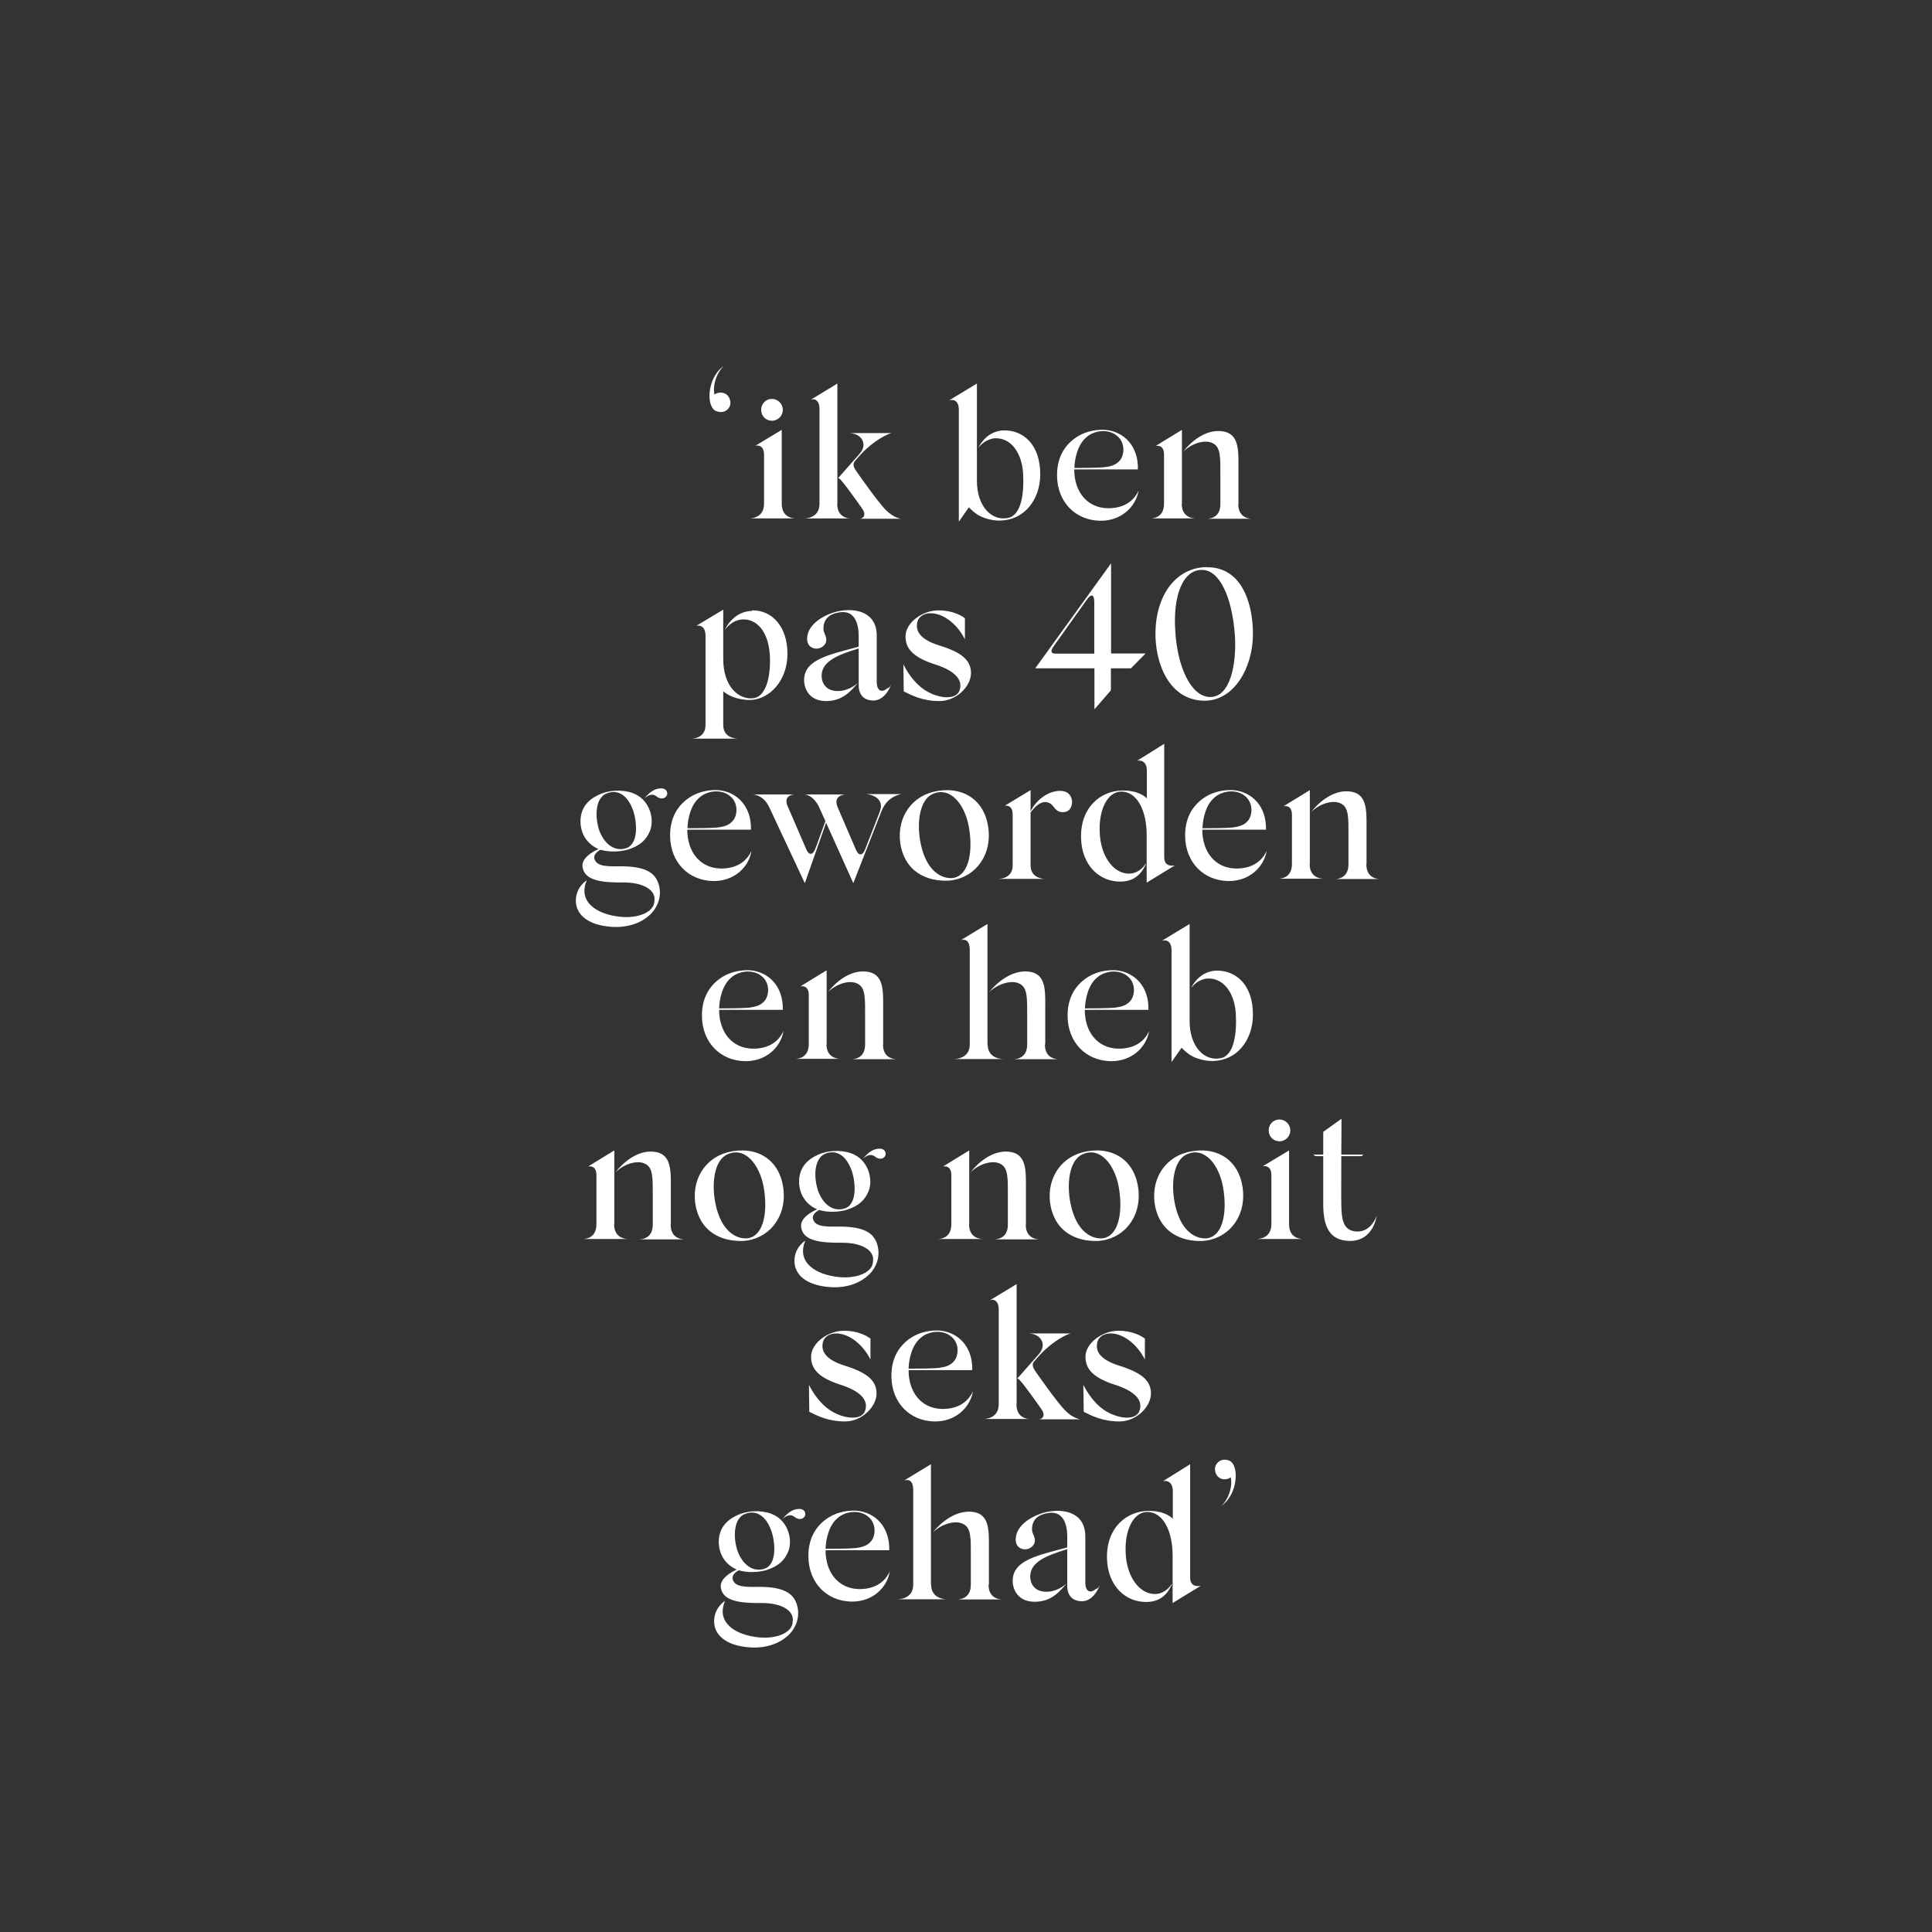 <?xml version="1.0" encoding="UTF-8"?>
<svg id="Layer_1" data-name="Layer 1" xmlns="http://www.w3.org/2000/svg" version="1.1" viewBox="0 0 1080 1080">
  <rect x="0" y="0" width="1080" height="1080" fill="#333333" stroke="none"/>
  <defs>
    <style>
      .cls-1 {
        fill: #fff;
        stroke-width: 0px;
      }
    </style>
  </defs>
  <path class="cls-1" d="M687.6,816.7c-1.1-.5-2.2-.8-3.6-.7-2.9.3-5.2,2.9-4.8,6s2.9,5.3,6,4.9c1.1-.1,2-.5,2.8-1.1,1.2,5.5-1.5,12.7-5.3,16,9.2-6.2,10.2-22.3,4.8-25.1M654.9,885.6c-1.3,2-4.7,6-10.6,5.4-7.9-.9-14.3-9.9-15-22.1-.9-13.4,4.3-24,12.4-23.7,8.4.3,13.8,10.4,13.8,24.5v26.4l15.7-9.6c-.3-.1-5.9,1.5-5.9-4.7v-63.3l-15.2,9.5c1.9-.6,5.5.2,5.5,5.5v15.5c-3.8-3.7-9.7-4.5-13.9-4.4-11.6.2-23.2,9-22.9,26.3.3,15.7,10.5,25,22.6,24.6,9.4-.3,12.3-7.1,13.7-9.8M612.4,888.4c-2.3,2.1-5.7,2-5.7-3.8v-25c.4-14.1-11.8-16.3-21-14.5-7.3,1.4-17.6,6.8-17.9,15.1-.2,4.6,3,5.9,5.3,5.9s5.6-1.9,5.4-5.3c-.2-2.4-1.6-3.6-1.6-5.9,0-6,4.2-8.3,8.5-9,6.9-1.4,11.2,3,11.2,13.2v5.9c-15.5,4.3-30,6.8-30.5,18.1-.2,5,2.6,12.3,12.3,12.3s14.1-6.1,17.8-10.1c-3.9,3.2-8.4,5-12.9,4.4-5.4-.6-7.6-4.9-7.4-8.9.4-7.7,8.9-11.2,20.7-14.8v20.5c0,5.5,3,8.6,8.3,8.6s9-5.8,10.1-9.7c-.1.3-.8,2.8-2.6,2.9M552.8,885.8v-19.8c0-10.1.7-20-9.6-20.9-9.5-.9-18,6.7-21.8,11.6,4.9-4.9,12.7-7,16.8-4.9,4.8,2.1,4.5,8.1,4.5,18.6v15.5c0,8.2-6.9,8.2-7.8,8.2h25.5c-.8,0-7.8,0-7.8-8.2M520.4,885.8v-67.3l-14.8,9c1.1-.2,4.9-1.2,4.9,5.6v52.7c0,8.2-8.2,8.2-9,8.2h28c-.8,0-9,0-9-8.2M468.9,848c5-3.6,11.9-3.7,16-.5,5.2,3.7,4.7,11,2,14.1-2.1,2.6-5.4,3.4-8.8,3.8-3.3.3-11.5.4-16.6.4.1-4.8,1.7-13.7,7.5-17.8M480,888.3c-11.2-.3-18.5-9.1-18.5-21.7h35.6c.3-13-7.7-21.1-18.1-22.1-4.4-.3-10.4.5-15.5,3.6-6,3.7-11.8,10.4-11.6,22.2.2,14.4,10.1,24.7,24,25,11.8.2,20-7.7,21.5-16.9-3.2,7-9.7,10.1-17.6,9.9M416.3,846.4c4.8-2.1,11.2-.9,14.9,9.4,2.1,6,3.3,18.3-3.5,21-4.7,1.8-11.5.3-15.4-9.7-2.9-9-1.7-18.3,3.9-20.7M426.8,887.1c-5.8-.2-13.8.8-16.4-2.6-1.9-2.5-.8-4.9,2.6-6.7,4.6,1.4,10.9,1.3,15.7-.2,6.6-2.2,9.8-5.3,11.9-10.2,2.8-7-.4-16.8-7.7-20.4-5.1-2.7-12.9-2.9-18.8-.8-4.7,1.8-12,5.6-12.3,15.1-.2,7.6,3.8,13.2,9.6,15.9l.5.2c-3.2,1.4-10,5.2-8.9,10.4,1.3,7.3,10.8,8.4,22.6,8.3,10.8-.1,18.6,4,17.5,10.5-.1,5.9-8.7,9.7-18.9,8.7-13.4-1.3-24-8.4-18.9-20.4,0,0-6.1,3.6-6.1,11.4s6.8,13.7,20,14.6c8.6.6,16.6-1.9,22-7.3,3.3-3.3,6.4-9.4,4.3-16.5-1.8-5.9-6.4-9.5-18.5-10M446.8,843.5c-3.7,0-6.4,2.1-9.4,5.6,3.8-3.3,5.7-2,7.5-.6,2.7,1.5,4.7.1,5.2-1.4.4-1.7-.6-3.6-3.3-3.6"/>
  <path class="cls-1" d="M640,760.1v-11.8c-.5-.4-5.6-4.4-14.8-4.4s-18.4,7.1-18.4,14.4c-.1,6.2,3.3,11.5,15.9,15.6,12.5,3.9,15.8,9.1,14.5,14-1.3,6.5-12.1,5.6-20,.3-5.5-3.7-9.6-10-11.6-14.1l.2,15.1c4.6,2.3,10.6,5.4,20,5.4s17.6-8.2,17.6-15.7c-.1-6.3-3.8-11.1-17.5-15.4-12.4-3.8-13-9.1-12.7-12.1.3-3.5,3.2-6,7.7-6,7.4.1,15,6.4,19.1,14.6M568.5,770.7c.5-.3,1.2.3,2.2,1.6,1.8,1.8,9.8,13,11.5,15.5,2.2,3,1,5.4-1.4,5.6h23.1s-4.3-.5-8.7-5.2c-4.5-4.6-15.5-20.3-16.5-21.8-1.5-2.2-2-3.9-.4-5.6l3.2-3.6c7.3-7.8,15.2-11.5,17.1-11.8h-23.5c7,.3,10.3,6.4,5.6,11.6l-12.1,13.7ZM568.3,785.1v-67.3c.1,0-15,9.1-15,9.1,2.4-1.1,5,.6,5,4.9v53.2c0,8-7.6,8.2-8.3,8.2h25.5c-.7,0-7.3-.2-7.3-8.2M515.3,747.3c5-3.6,11.9-3.7,16-.5,5.2,3.7,4.7,11,2,14.1-2.1,2.6-5.4,3.4-8.8,3.8-3.3.3-11.5.4-16.6.4.1-4.8,1.7-13.7,7.5-17.8M526.4,787.6c-11.2-.3-18.5-9.1-18.5-21.7h35.6c.3-13-7.7-21.1-18.1-22.1-4.4-.3-10.4.5-15.5,3.6-6,3.7-11.8,10.4-11.6,22.2.2,14.4,10.1,24.7,24,25,11.8.2,20-7.7,21.6-16.9-3.2,7-9.7,10.1-17.6,9.9M486.6,760.1v-11.8c-.5-.4-5.6-4.4-14.8-4.4s-18.4,7.1-18.4,14.4c-.1,6.2,3.3,11.5,15.9,15.6,12.5,3.9,15.8,9.1,14.5,14-1.3,6.5-12.1,5.6-20,.3-5.5-3.7-9.6-10-11.6-14.1l.2,15.1c4.6,2.3,10.6,5.4,20,5.4s17.6-8.2,17.6-15.7c-.1-6.3-3.8-11.1-17.5-15.4-12.4-3.8-13-9.1-12.7-12.1.3-3.5,3.2-6,7.7-6,7.4.1,15,6.4,19.1,14.6"/>
  <path class="cls-1" d="M758.1,688.4c-7-.5-8.2-6.1-8.3-15.2-.1-3.2,0-15.6,0-26.9h11.4l.9-.9h-12.3c.1-10.5.1-20,.1-20l-10.2,7.3v12.7h-5.6l1.3.9h4.3v26.6c0,11.6,2.7,20.5,14.6,20.8,10.7.2,14.4-8.7,15.3-14.1-1.6,4.5-5.5,9.3-11.6,8.8M720.6,684.5v-41.4l-14.8,8.9c1.9-.5,4.9.1,4.9,5v27.4c0,8.2-7.6,8.2-8.4,8.2h26.2c-.9,0-7.9,0-7.9-8.2M715.2,638c3.4,0,6.1-2.8,6.1-6.1s-2.7-6.1-6.1-6.1-6,2.7-6,6.1,2.6,6.1,6,6.1M683.6,663.1c2.4,12.7.8,27.5-8.7,29.1-6.3.7-14.9-3.7-18.1-19.1-2.4-11.4-.8-24.7,6.8-27.9,9.8-4.3,17.7,5.9,20,17.9M672,693.7c13.8-.7,24.4-12.5,22.8-28.5-1.9-17.8-15.8-24.9-31.1-21.1-13.5,3.5-20.8,16.4-17.9,30.6,3.8,17,18.5,19.3,26.2,19M625.3,663.1c2.4,12.7.8,27.5-8.7,29.1-6.3.7-14.9-3.7-18.1-19.1-2.4-11.4-.8-24.7,6.8-27.9,9.8-4.3,17.7,5.9,20,17.9M613.6,693.7c13.8-.7,24.4-12.5,22.8-28.5-1.9-17.8-15.8-24.9-31.1-21.1-13.5,3.5-20.8,16.4-17.9,30.6,3.8,17,18.5,19.3,26.2,19M573.5,684.5v-19.8c0-10.1.6-20-9.7-20.9-9.4-.9-17.6,6.7-21.3,11.6,4.9-4.9,12.3-7,16.5-4.9,4.7,2.1,4.4,8.1,4.4,18.6v15.5c0,8.2-6.8,8.2-7.7,8.2h25.5c-.8,0-7.8,0-7.8-8.2M541.8,684.5v-41.4l-14.7,9c.7-.2,4.7-.7,4.7,4.7v27.6c0,8.2-6.8,8.2-7.7,8.2h25.5c-.8,0-7.9,0-7.9-8.2M461.2,645c4.8-2.1,11.2-.9,14.9,9.4,2.1,6,3.3,18.3-3.5,21-4.7,1.8-11.5.3-15.3-9.7-2.9-9-1.7-18.3,3.9-20.7M471.7,685.7c-5.8-.2-13.8.8-16.4-2.6-1.9-2.5-.8-4.9,2.6-6.7,4.6,1.4,10.9,1.3,15.7-.2,6.6-2.2,9.8-5.3,11.9-10.2,2.8-7-.4-16.8-7.7-20.4-5.1-2.7-12.9-2.9-18.8-.8-4.7,1.8-12,5.6-12.3,15.1-.2,7.6,3.8,13.2,9.6,15.9l.5.2c-3.2,1.4-10,5.1-8.9,10.4,1.3,7.3,10.8,8.4,22.6,8.3,10.8-.1,18.6,4,17.5,10.5-.1,5.9-8.7,9.7-18.9,8.7-13.4-1.3-24-8.4-18.9-20.4,0,0-6.1,3.6-6.1,11.4s6.8,13.7,20,14.6c8.6.6,16.6-1.9,22-7.3,3.3-3.3,6.4-9.4,4.3-16.5-1.8-5.9-6.4-9.5-18.5-10M491.8,642.1c-3.7,0-6.4,2.1-9.4,5.6,3.8-3.3,5.7-2,7.5-.6,2.7,1.5,4.7.1,5.1-1.4.4-1.7-.6-3.6-3.3-3.6M426.8,663.1c2.4,12.7.8,27.5-8.7,29.1-6.3.7-14.9-3.7-18.1-19.1-2.4-11.4-.8-24.7,6.8-27.9,9.8-4.3,17.7,5.9,20,17.9M415.2,693.7c13.8-.7,24.4-12.5,22.8-28.5-1.9-17.8-15.8-24.9-31.1-21.1-13.5,3.5-20.8,16.4-17.9,30.6,3.8,17,18.5,19.3,26.2,19M375,684.5v-19.8c0-10.1.6-20-9.7-20.9-9.4-.9-17.6,6.7-21.3,11.6,4.9-4.9,12.3-7,16.5-4.9,4.7,2.1,4.4,8.1,4.4,18.6v15.5c0,8.2-6.8,8.2-7.7,8.2h25.5c-.8,0-7.8,0-7.8-8.2M343.4,684.5v-41.4l-14.7,9c.7-.2,4.7-.7,4.7,4.7v27.6c0,8.2-6.8,8.2-7.7,8.2h25.5c-.8,0-7.9,0-7.9-8.2"/>
  <path class="cls-1" d="M665,570.7v-54.2l-15.5,9.4c2.7-.8,5.4.4,5.4,5.4v62.4l5.6-8s2.1,2.2,4.4,3.8c3.9,2.6,9.1,3.6,12.5,3.6,14.4,0,22.9-12,23-25.7.1-17.1-9.7-25.1-20.6-24.8-8,.3-12.6,6.6-14,9.8,1.3-1.9,4.7-5.2,9.4-5.4,8.8-.3,14.8,8,15.6,19.3.7,11.2-.9,23.7-8.3,25.2-9,2-17.5-6.1-17.5-20.8M613.9,545.9c5-3.6,11.9-3.7,16-.5,5.2,3.7,4.7,11,2,14.1-2.1,2.6-5.4,3.4-8.8,3.8-3.3.3-11.5.4-16.6.4.1-4.8,1.7-13.7,7.5-17.8M624.9,586.2c-11.2-.3-18.5-9.1-18.5-21.7h35.6c.3-13-7.7-21.1-18.1-22.1-4.4-.3-10.4.5-15.5,3.6-6,3.7-11.8,10.4-11.6,22.2.2,14.4,10.1,24.7,24,25,11.8.2,20-7.7,21.6-16.9-3.2,7-9.7,10.1-17.6,9.9M584.3,583.8v-19.8c0-10.1.7-20-9.6-20.9-9.5-.9-18,6.7-21.8,11.6,4.9-4.9,12.7-7,16.8-4.9,4.8,2.1,4.5,8.1,4.5,18.6v15.5c0,8.2-6.9,8.2-7.8,8.2h25.5c-.8,0-7.8,0-7.8-8.2M552,583.8v-67.3l-14.8,9c1.1-.2,4.9-1.2,4.9,5.6v52.7c0,8.2-8.2,8.2-9,8.2h28c-.8,0-9,0-9-8.2M493.7,583.8v-19.8c0-10.1.6-20-9.7-20.9-9.4-.9-17.6,6.7-21.3,11.6,4.9-4.9,12.3-7,16.5-4.9,4.7,2.1,4.4,8.1,4.4,18.6v15.5c0,8.2-6.8,8.2-7.7,8.2h25.5c-.8,0-7.8,0-7.8-8.2M462.1,583.8v-41.4l-14.7,9c.7-.2,4.7-.7,4.7,4.7v27.6c0,8.2-6.8,8.2-7.7,8.2h25.5c-.8,0-7.9,0-7.9-8.2M409.4,545.9c5-3.6,11.9-3.7,16-.5,5.2,3.7,4.7,11,2,14.1-2.1,2.6-5.4,3.4-8.8,3.8-3.3.3-11.5.4-16.6.4.1-4.8,1.7-13.7,7.5-17.8M420.5,586.2c-11.2-.3-18.5-9.1-18.5-21.7h35.6c.3-13-7.7-21.1-18.1-22.1-4.4-.3-10.4.5-15.5,3.6-6,3.7-11.8,10.4-11.6,22.2.2,14.4,10.1,24.7,24,25,11.8.2,20-7.7,21.6-16.9-3.2,7-9.7,10.1-17.6,9.9"/>
  <path class="cls-1" d="M763.9,483.1v-19.8c0-10.1.6-20-9.7-20.9-9.4-.9-17.6,6.7-21.3,11.6,4.9-4.9,12.3-7,16.5-4.9,4.7,2.1,4.4,8.1,4.4,18.6v15.5c0,8.2-6.8,8.2-7.7,8.2h25.5c-.8,0-7.8,0-7.8-8.2M732.2,483.1v-41.4l-14.7,9c.7-.2,4.7-.7,4.7,4.7v27.6c0,8.2-6.8,8.2-7.7,8.2h25.5c-.8,0-7.9,0-7.9-8.2M679.6,445.2c5-3.6,11.9-3.7,16-.5,5.1,3.7,4.7,11,2,14.1-2.1,2.6-5.4,3.4-8.8,3.8-3.3.3-11.5.4-16.6.4.1-4.8,1.7-13.7,7.5-17.8M690.6,485.5c-11.2-.3-18.5-9.1-18.5-21.7h35.6c.3-13-7.7-21.1-18.1-22.1-4.4-.3-10.4.5-15.5,3.6-6,3.7-11.8,10.4-11.6,22.2.2,14.4,10.1,24.7,24,25,11.8.2,20-7.7,21.6-16.9-3.2,7-9.7,10.1-17.6,9.9M640.4,482.9c-1.3,2-4.7,6-10.6,5.4-7.9-.9-14.3-9.9-15-22.1-.9-13.4,4.3-24,12.4-23.7,8.4.3,13.8,10.4,13.8,24.5v26.4l15.7-9.6c-.3-.1-5.9,1.5-5.9-4.7v-63.3l-15.2,9.5c1.9-.6,5.5.2,5.5,5.5v15.5c-3.8-3.7-9.7-4.5-13.9-4.4-11.6.2-23.2,9-22.9,26.3.3,15.7,10.5,25,22.6,24.6,9.4-.3,12.3-7.1,13.7-9.8M575.3,455.2s0-.1.1-.1h-.1ZM593,442.1c-6.2-.2-13.2,4.2-16.9,11.4v-11.8l-14.4,8.7c2-.3,4.4.6,4.4,4.9v28.4c0,7.6-7.5,7.6-8.3,7.6h26.8c-.8,0-8.5,0-8.5-7.6v-29.5c5.5-7.6,9.6-6.1,11.5-4.7,1.9,1.5,2.5,4.6,6.8,4.5,3.8-.1,4.9-3.4,4.9-5.7s-1.3-6-6.3-6.2M541.5,461.7c2.4,12.7.8,27.5-8.7,29.1-6.3.7-14.9-3.7-18.1-19.1-2.4-11.4-.8-24.7,6.8-27.9,9.8-4.3,17.7,5.9,20,17.9M529.8,492.3c13.8-.7,24.4-12.5,22.8-28.5-1.9-17.8-15.8-24.9-31.1-21.1-13.5,3.5-20.8,16.4-17.9,30.6,3.8,17,18.5,19.3,26.2,19M484.7,444c5.4.6,9.1,4,7.3,9.1l-.4,1.2-7.3,18.7c-.9,2.5-1.8,4.6-3.2,4.6s-1.9-1.1-2.8-3l-10.2-23.7c-2.5-6.5,4.4-6.8,4.4-6.8h-22.7s4.4,0,7.9,6.7l3.7,8.2-4.7,13c-1.2,3.4-2.1,5.3-3.5,5.3s-2.1-1.7-2.6-2.8l-10.5-24.3c-2.2-5.9,3.9-6.1,3.9-6.1h-23.1s5.6.1,8.9,6.7l20.1,42.9,11.9-33.8,15.2,33.8,15.7-40.1c.8-2,2-4.1,3.3-5.4,2.9-3.4,7.8-4.3,7.8-4.3h-18.9ZM391.7,445.2c5-3.6,11.9-3.7,16-.5,5.2,3.7,4.7,11,2,14.1-2.1,2.6-5.4,3.4-8.8,3.8-3.3.3-11.5.4-16.6.4.1-4.8,1.7-13.7,7.5-17.8M402.7,485.5c-11.2-.3-18.5-9.1-18.5-21.7h35.6c.3-13-7.7-21.1-18.1-22.1-4.4-.3-10.4.5-15.5,3.6-6,3.7-11.8,10.4-11.6,22.2.2,14.4,10.1,24.7,24,25,11.8.2,20-7.7,21.5-16.9-3.2,7-9.7,10.1-17.6,9.9M339,443.6c4.8-2.1,11.2-.9,14.9,9.4,2.1,6,3.3,18.3-3.5,21-4.7,1.8-11.5.3-15.4-9.7-2.9-9-1.7-18.3,3.9-20.7M349.5,484.3c-5.8-.2-13.8.8-16.4-2.6-1.9-2.5-.8-4.9,2.6-6.7,4.6,1.4,10.9,1.3,15.7-.2,6.6-2.2,9.8-5.3,11.9-10.2,2.8-7-.4-16.8-7.7-20.4-5.1-2.7-12.9-2.9-18.8-.8-4.7,1.8-12,5.6-12.3,15.1-.2,7.6,3.8,13.2,9.6,15.9l.5.2c-3.2,1.4-10,5.2-8.9,10.4,1.3,7.3,10.8,8.4,22.6,8.3,10.8-.1,18.6,4,17.5,10.5-.1,5.9-8.7,9.7-18.9,8.7-13.4-1.3-24-8.4-18.9-20.4,0,0-6.1,3.6-6.1,11.4s6.8,13.7,20,14.6c8.6.6,16.6-1.9,22-7.3,3.3-3.3,6.4-9.4,4.3-16.5-1.8-5.9-6.4-9.5-18.5-10M369.6,440.7c-3.7,0-6.4,2.1-9.4,5.6,3.8-3.3,5.7-2,7.5-.6,2.7,1.5,4.7.1,5.2-1.4.4-1.7-.6-3.6-3.3-3.6"/>
  <path class="cls-1" d="M690.3,354.9c1.1,16-2.5,35.6-14.5,34.7-10.1-.7-17.6-16.7-18.8-36.7-1.4-19.6,4.1-34.8,15.3-34.3,9.5.3,16.4,15.1,18,36.3M674.5,317c-17.2.3-28.3,15.7-28.6,36.6-.2,16.7,7.3,37.9,27.4,38.1,16.5.1,27-18.4,27.1-36.9.1-18.1-6.6-38.1-26-37.7M611.8,365.4h-21.9c-2.7-.1-2.5-1.7-1.2-3.7l18.8-26.4c2.3-3.3,4.2-3.4,4.2,1.3v28.8ZM632.2,373.6l8.2-8.3h-19.3v-50.4l-42.4,58.7h33.1v22.9l9.2-10.6v-12.3h11.1ZM539.4,357.4v-11.8c-.5-.4-5.6-4.4-14.8-4.4s-18.4,7.1-18.4,14.4c-.1,6.2,3.3,11.5,15.9,15.6,12.5,3.9,15.8,9.1,14.5,14-1.3,6.5-12.1,5.6-20,.3-5.5-3.7-9.6-10-11.6-14.1l.2,15.1c4.6,2.3,10.6,5.4,20,5.4s17.6-8.2,17.6-15.7c-.1-6.3-3.8-11.1-17.5-15.3-12.4-3.8-13-9.1-12.7-12.1.3-3.5,3.2-6,7.7-6,7.4.1,15,6.4,19.1,14.6M495.8,384.9c-2.3,2.1-5.7,2-5.7-3.8v-25c.4-14.1-11.8-16.3-21-14.5-7.3,1.4-17.6,6.8-17.9,15.1-.2,4.6,3,5.9,5.3,5.9s5.6-1.9,5.4-5.3c-.2-2.4-1.6-3.6-1.6-5.9,0-6,4.2-8.3,8.5-9,6.9-1.4,11.2,3,11.2,13.2v5.9c-15.5,4.3-30,6.8-30.5,18.1-.2,5,2.6,12.3,12.3,12.3s14.1-6.1,17.8-10.1c-3.9,3.2-8.4,5-12.9,4.4-5.4-.6-7.6-4.9-7.4-8.9.4-7.7,8.9-11.2,20.7-14.8v20.5c0,5.5,3,8.6,8.3,8.6s9-5.8,10.1-9.7c-.1.3-.8,2.8-2.6,2.9M405,352.3h.1-.1ZM420.4,341.5c-10.4.2-14.9,9.8-15.3,10.8.9-1.4,5.3-7.1,12.5-5.9,6.9,1.2,12.3,8.2,12.8,20.9.4,11.4-2.3,22.1-9.2,23-8.1,1-16.9-6.3-16.9-21.9v-17.7h0v-9.9l-15,9c2.2-.4,5.1.4,5.1,5.8v49.7c0,7.6-7.7,7.6-7.5,7.6h25.9c-.8,0-8.5,0-8.5-7.6v-18.9c4,3.5,10,4.9,14.8,4.9,10.9-.1,21.1-10.7,21.1-25.8s-8.5-24.5-19.8-24.3"/>
  <path class="cls-1" d="M692.3,281.7v-19.8c0-10.1.6-20-9.7-20.9-9.4-.9-17.6,6.7-21.3,11.6,4.9-4.9,12.3-7,16.5-4.9,4.7,2.1,4.4,8.1,4.4,18.6v15.5c0,8.2-6.8,8.2-7.7,8.2h25.5c-.8,0-7.8,0-7.8-8.2M660.7,281.7v-41.4l-14.7,9c.7-.2,4.7-.7,4.7,4.7v27.6c0,8.2-6.8,8.2-7.7,8.2h25.5c-.8,0-7.9,0-7.9-8.2M608,243.8c5-3.6,11.9-3.7,16-.5,5.2,3.7,4.7,11,2,14.1-2.1,2.6-5.4,3.4-8.8,3.8-3.3.3-11.5.4-16.6.4.1-4.8,1.7-13.7,7.5-17.8M619,284.1c-11.2-.3-18.5-9.1-18.5-21.7h35.6c.3-13-7.7-21.1-18.1-22.1-4.4-.3-10.4.5-15.5,3.6-6,3.7-11.8,10.4-11.6,22.2.2,14.4,10.1,24.7,24,25,11.8.2,20-7.7,21.6-16.9-3.2,7-9.7,10.1-17.6,9.9M546.1,268.6v-54.2l-15.5,9.4c2.7-.8,5.4.4,5.4,5.4v62.4l5.6-8s2.1,2.2,4.4,3.8c3.9,2.6,9.1,3.6,12.5,3.6,14.4,0,22.9-12,23-25.6.1-17.1-9.7-25.1-20.6-24.8-8,.3-12.6,6.6-14,9.8,1.3-1.9,4.7-5.1,9.4-5.4,8.8-.3,14.8,8,15.6,19.3.7,11.2-.9,23.7-8.3,25.2-9,2-17.5-6.1-17.5-20.8M468.3,267.3c.5-.3,1.2.3,2.2,1.6,1.8,1.8,9.8,13,11.5,15.5,2.2,3,1.1,5.4-1.4,5.6h23.1s-4.3-.5-8.7-5.1c-4.5-4.6-15.5-20.3-16.5-21.8-1.5-2.2-2-3.9-.4-5.6l3.2-3.6c7.3-7.8,15.2-11.5,17.1-11.8h-23.5c7,.3,10.3,6.4,5.6,11.6l-12.1,13.7ZM468.1,281.7v-67.3c.1,0-15,9.1-15,9.1,2.4-1.1,5,.6,5,4.9v53.2c0,8-7.6,8.2-8.3,8.2h25.5c-.7,0-7.3-.2-7.3-8.2M437,281.7v-41.4l-14.8,8.9c1.9-.5,4.9.1,4.9,5v27.4c0,8.2-7.6,8.2-8.4,8.2h26.2c-.9,0-7.9,0-7.9-8.2M431.5,235.2c3.4,0,6.1-2.8,6.1-6.1s-2.7-6.1-6.1-6.1-6,2.7-6,6.1,2.6,6.1,6,6.1M408.2,224.3c-.3-3-2.9-5.2-6-4.8-1.1.1-2,.4-2.8,1.1-1.2-5.6,1.5-12.7,5.3-16.1-7.8,5.3-9.7,17.5-6.8,22.9l.3.5c.4.7,1.1,1.4,1.7,1.7,1.1.5,2.2.8,3.6.7,3-.2,5.2-2.9,4.8-6"/>
</svg>